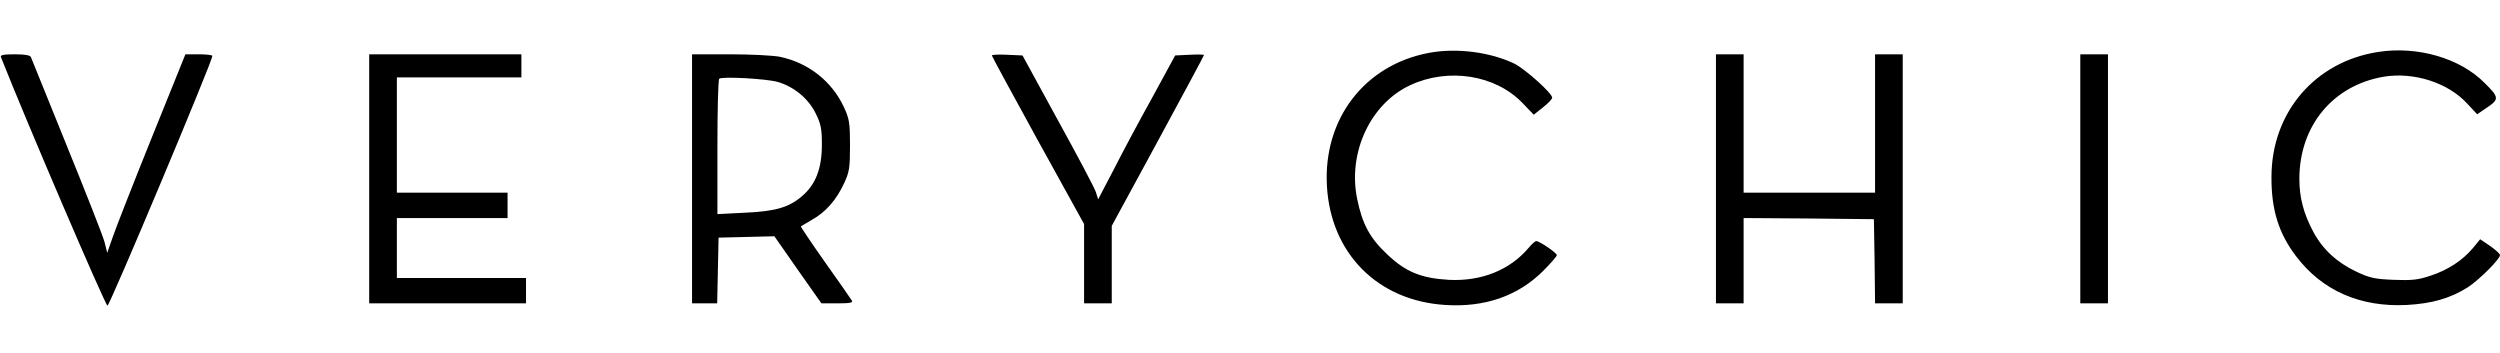 <svg height="157pt" viewBox="10.9 23.3 1084.1 113.5" width="1111pt" xmlns="http://www.w3.org/2000/svg"><path d="M630.4 26.4C602.6 31.7 584.7 55 586.3 84c1.6 29.3 22 49.9 51.4 51.7 17.1 1.1 31.5-3.9 42.4-14.8 3.2-3.2 5.9-6.3 5.9-6.8 0-1-7.5-6.1-8.9-6.1-.5 0-2 1.3-3.3 2.9-8.2 9.7-20.5 14.6-34.6 13.9-12-.7-18.7-3.4-26.7-11-7.5-7-10.9-13.2-13.1-24.2-4.1-20 5.8-41.2 23-49.2 16.5-7.7 36.9-4.5 48.6 7.6l5 5.2 4-3.2c2.2-1.7 4-3.6 4-4.2 0-1.9-11.6-12.3-16.3-14.7-10.5-5.1-25.3-7-37.3-4.7zM1042 26c-27.3 4.3-46 26.2-46.1 54-.1 14.4 3.1 24.6 10.7 34.6 11.3 14.9 27.8 22.1 47.9 21.1 11.1-.6 19-2.9 26.6-7.7 4.9-3.2 13.9-12.2 13.9-13.9 0-.6-1.9-2.3-4.3-4l-4.3-2.9-3.2 3.9c-4.5 5.3-10.7 9.4-18.3 11.9-5.3 1.8-8.1 2.1-15.9 1.8-8.1-.3-10.5-.8-16.2-3.5-8.5-4-14.7-9.7-18.8-17.4-4.2-7.9-6-14.8-6-22.9 0-23 14.6-40.6 36.7-44.3 13-2.1 27.8 2.6 36.1 11.7l4.3 4.6 4.4-3c5.2-3.5 5.1-4.4-1.2-10.6-10.7-10.8-29.2-16.1-46.3-13.4zM11.3 28.2C22 55.4 56.6 136 57.5 136c1 0 45.5-106 45.5-108.3 0-.4-2.6-.7-5.9-.7h-5.8L76.6 63.4c-8.1 20.1-15.7 39.5-16.9 43.1l-2.3 6.6-1.2-4.8c-.7-2.6-8.1-21.4-16.4-41.8-8.2-20.3-15.2-37.6-15.5-38.3-.3-.8-2.7-1.2-7-1.2-4.8 0-6.4.3-6 1.2zM171 81v54h68v-11h-56V98h48V87h-48V37h54V27h-66zM311 81v54h10.9l.3-14.3.3-14.2 12.1-.3 12.1-.3 10.2 14.6 10.2 14.5h7c5.4 0 6.8-.3 6.2-1.2-.4-.7-5.6-8.2-11.6-16.6-6-8.5-10.7-15.5-10.5-15.6.1-.1 2.4-1.4 4.9-2.9 5.9-3.3 10.5-8.6 13.8-15.7 2.3-4.9 2.6-6.7 2.6-16.5s-.3-11.6-2.7-16.7c-5.2-11.1-15.3-19.1-27.6-21.7-2.9-.6-12.7-1.1-21.7-1.1H311zm37.2-42c6.9 2 13 7 16.2 13.2 2.5 5 2.9 6.9 2.9 14 0 10.3-2.7 17.3-8.6 22.3-5.7 4.9-11.5 6.6-24.9 7.2l-11.8.6v-29c0-15.9.3-29.3.8-29.7 1-1.1 20.8 0 25.4 1.4zM441 27.5c0 .3 9 16.9 20 36.9l20 36.2V135h12v-33.6l20-36.8c11-20.3 20-37 20-37.3 0-.2-2.8-.3-6.2-.1l-6.3.3-9.8 18c-5.5 9.9-13 23.9-16.7 31.2l-6.9 13.2-1-3.2c-.6-1.8-8-15.8-16.5-31.2l-15.3-28-6.7-.3c-3.6-.2-6.6 0-6.6.3zM755 81v54h12V98l28.3.2 28.2.3.3 18.2.2 18.3h12V27h-12v60h-57V27h-12zM913 81v54h12V27h-12z"/></svg>